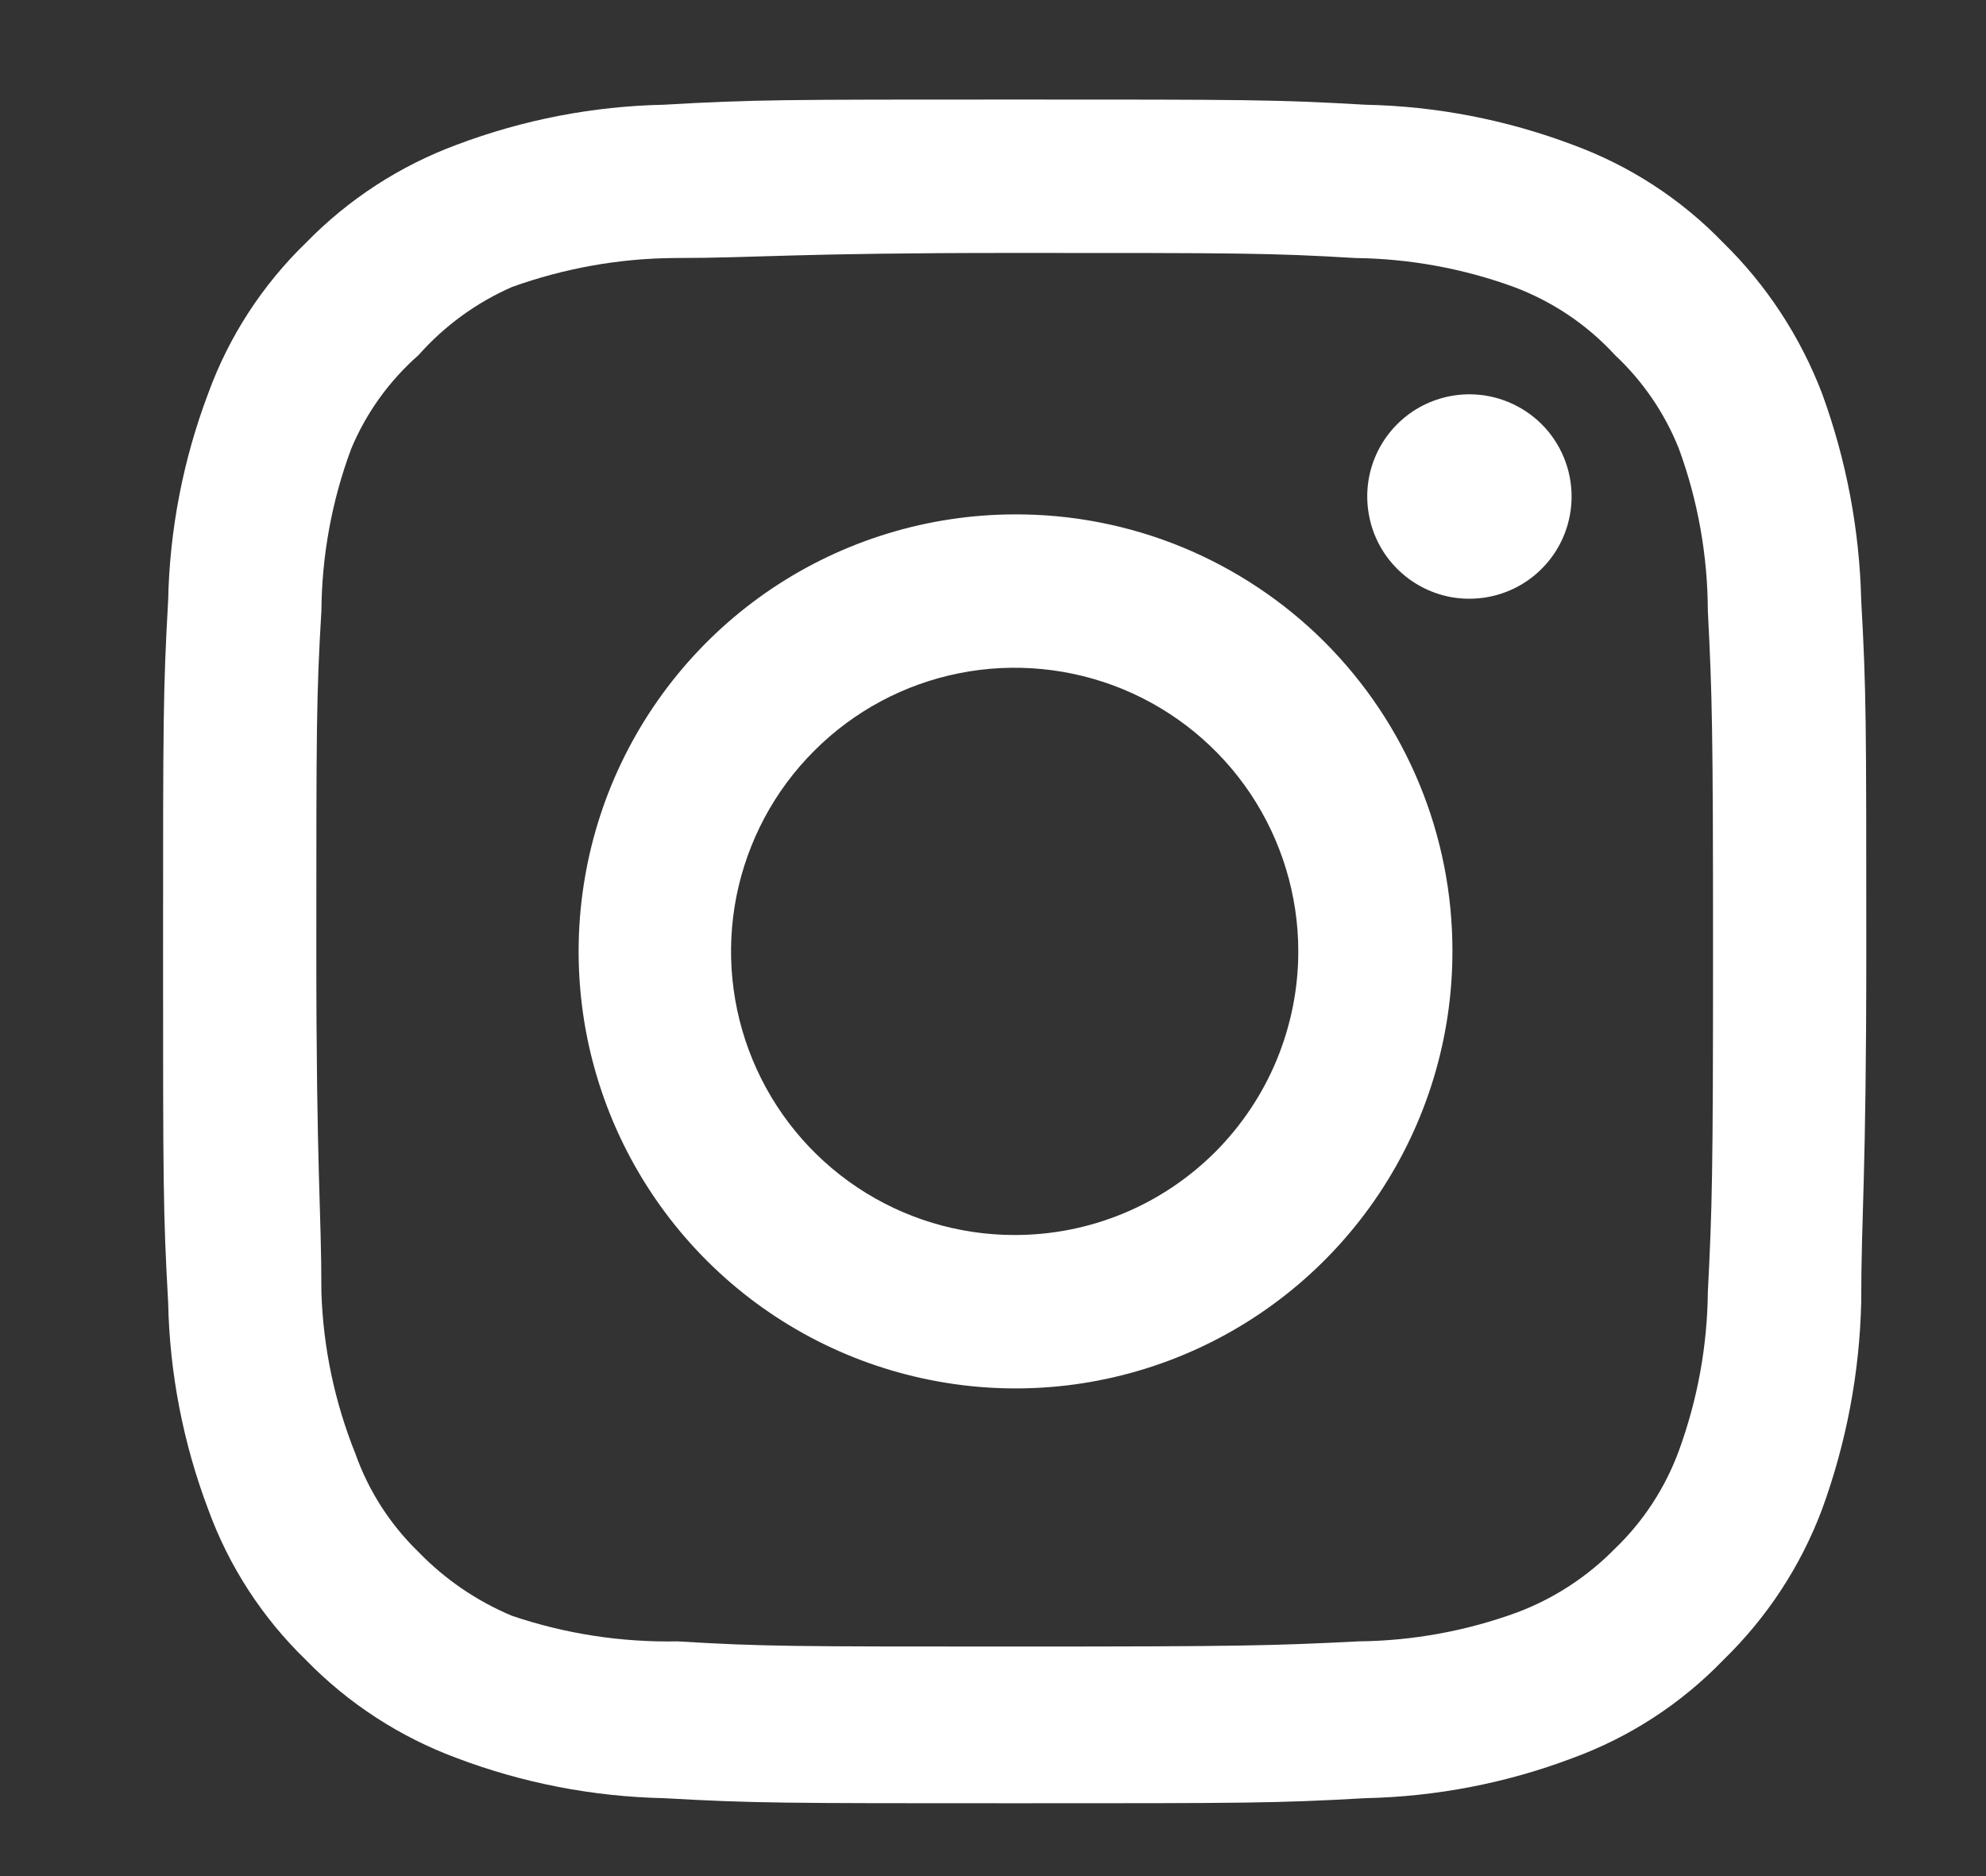 <svg width="18" height="17" viewBox="0 0 18 17" fill="none" xmlns="http://www.w3.org/2000/svg">
<rect x="0" y="0" width="18" height="17" fill="#333333" stroke="none"/>
<g id="65fa765beb81309a691aaf81_ic-insta.svg" clip-path="url(#clip0_903_31)">
<path id="Vector" d="M13.318 3.573C13.135 3.573 12.956 3.627 12.803 3.729C12.651 3.831 12.532 3.976 12.462 4.145C12.392 4.314 12.374 4.5 12.41 4.68C12.445 4.86 12.534 5.025 12.663 5.154C12.793 5.284 12.958 5.372 13.137 5.408C13.317 5.443 13.503 5.425 13.672 5.355C13.842 5.285 13.986 5.166 14.088 5.014C14.19 4.862 14.244 4.682 14.244 4.499C14.244 4.254 14.147 4.018 13.973 3.844C13.799 3.671 13.564 3.573 13.318 3.573ZM16.869 5.441C16.854 4.801 16.734 4.167 16.514 3.565C16.317 3.051 16.012 2.584 15.618 2.199C15.236 1.803 14.769 1.5 14.252 1.311C13.652 1.085 13.018 0.962 12.376 0.949C11.558 0.902 11.296 0.902 9.196 0.902C7.097 0.902 6.834 0.902 6.016 0.949C5.375 0.962 4.741 1.085 4.141 1.311C3.625 1.502 3.158 1.805 2.774 2.199C2.379 2.581 2.075 3.048 1.887 3.565C1.66 4.165 1.537 4.8 1.524 5.441C1.478 6.259 1.478 6.522 1.478 8.621C1.478 10.721 1.478 10.983 1.524 11.801C1.537 12.443 1.66 13.077 1.887 13.677C2.075 14.194 2.379 14.661 2.774 15.043C3.158 15.437 3.625 15.74 4.141 15.931C4.741 16.158 5.375 16.28 6.016 16.294C6.834 16.34 7.097 16.34 9.196 16.34C11.296 16.34 11.558 16.34 12.376 16.294C13.018 16.28 13.652 16.158 14.252 15.931C14.769 15.742 15.236 15.439 15.618 15.043C16.014 14.659 16.32 14.193 16.514 13.677C16.734 13.075 16.854 12.442 16.869 11.801C16.869 10.983 16.915 10.721 16.915 8.621C16.915 6.522 16.915 6.259 16.869 5.441ZM15.479 11.709C15.474 12.199 15.385 12.684 15.217 13.144C15.094 13.48 14.896 13.784 14.638 14.032C14.388 14.287 14.085 14.485 13.75 14.611C13.29 14.779 12.805 14.868 12.315 14.873C11.543 14.912 11.257 14.92 9.227 14.92C7.197 14.92 6.912 14.92 6.14 14.873C5.631 14.883 5.124 14.805 4.642 14.642C4.323 14.509 4.034 14.312 3.793 14.063C3.537 13.815 3.341 13.511 3.222 13.175C3.034 12.708 2.929 12.212 2.913 11.709C2.913 10.937 2.867 10.651 2.867 8.621C2.867 6.591 2.867 6.305 2.913 5.534C2.917 5.033 3.008 4.536 3.183 4.067C3.319 3.741 3.528 3.451 3.793 3.218C4.028 2.953 4.317 2.742 4.642 2.6C5.113 2.431 5.609 2.342 6.109 2.338C6.881 2.338 7.166 2.292 9.196 2.292C11.226 2.292 11.512 2.292 12.284 2.338C12.774 2.344 13.259 2.432 13.72 2.6C14.07 2.731 14.385 2.942 14.638 3.218C14.891 3.455 15.089 3.745 15.217 4.067C15.389 4.537 15.477 5.033 15.479 5.534C15.518 6.305 15.526 6.591 15.526 8.621C15.526 10.651 15.518 10.937 15.479 11.709ZM9.196 4.661C8.413 4.663 7.649 4.896 6.998 5.332C6.348 5.768 5.842 6.387 5.543 7.111C5.245 7.835 5.168 8.631 5.321 9.398C5.475 10.166 5.853 10.871 6.407 11.424C6.961 11.977 7.666 12.353 8.434 12.505C9.202 12.658 9.998 12.579 10.721 12.279C11.444 11.979 12.062 11.471 12.497 10.82C12.932 10.169 13.164 9.404 13.164 8.621C13.165 8.1 13.063 7.584 12.864 7.103C12.665 6.621 12.372 6.184 12.004 5.816C11.635 5.448 11.197 5.157 10.715 4.958C10.233 4.76 9.717 4.659 9.196 4.661ZM9.196 11.191C8.688 11.191 8.191 11.041 7.768 10.758C7.346 10.476 7.016 10.074 6.822 9.605C6.627 9.135 6.576 8.618 6.675 8.12C6.775 7.621 7.019 7.163 7.379 6.804C7.738 6.444 8.196 6.199 8.695 6.1C9.193 6.001 9.71 6.052 10.18 6.246C10.65 6.441 11.051 6.77 11.334 7.193C11.616 7.616 11.767 8.113 11.767 8.621C11.767 8.959 11.7 9.293 11.571 9.605C11.442 9.917 11.252 10.2 11.014 10.439C10.775 10.677 10.492 10.867 10.18 10.996C9.868 11.125 9.534 11.191 9.196 11.191Z" fill="white"/>
</g>
<defs>
<clipPath id="clip0_903_31">
<rect width="17" height="16" fill="white" transform="translate(0.5 0.5)"/>
</clipPath>
</defs>
</svg>
